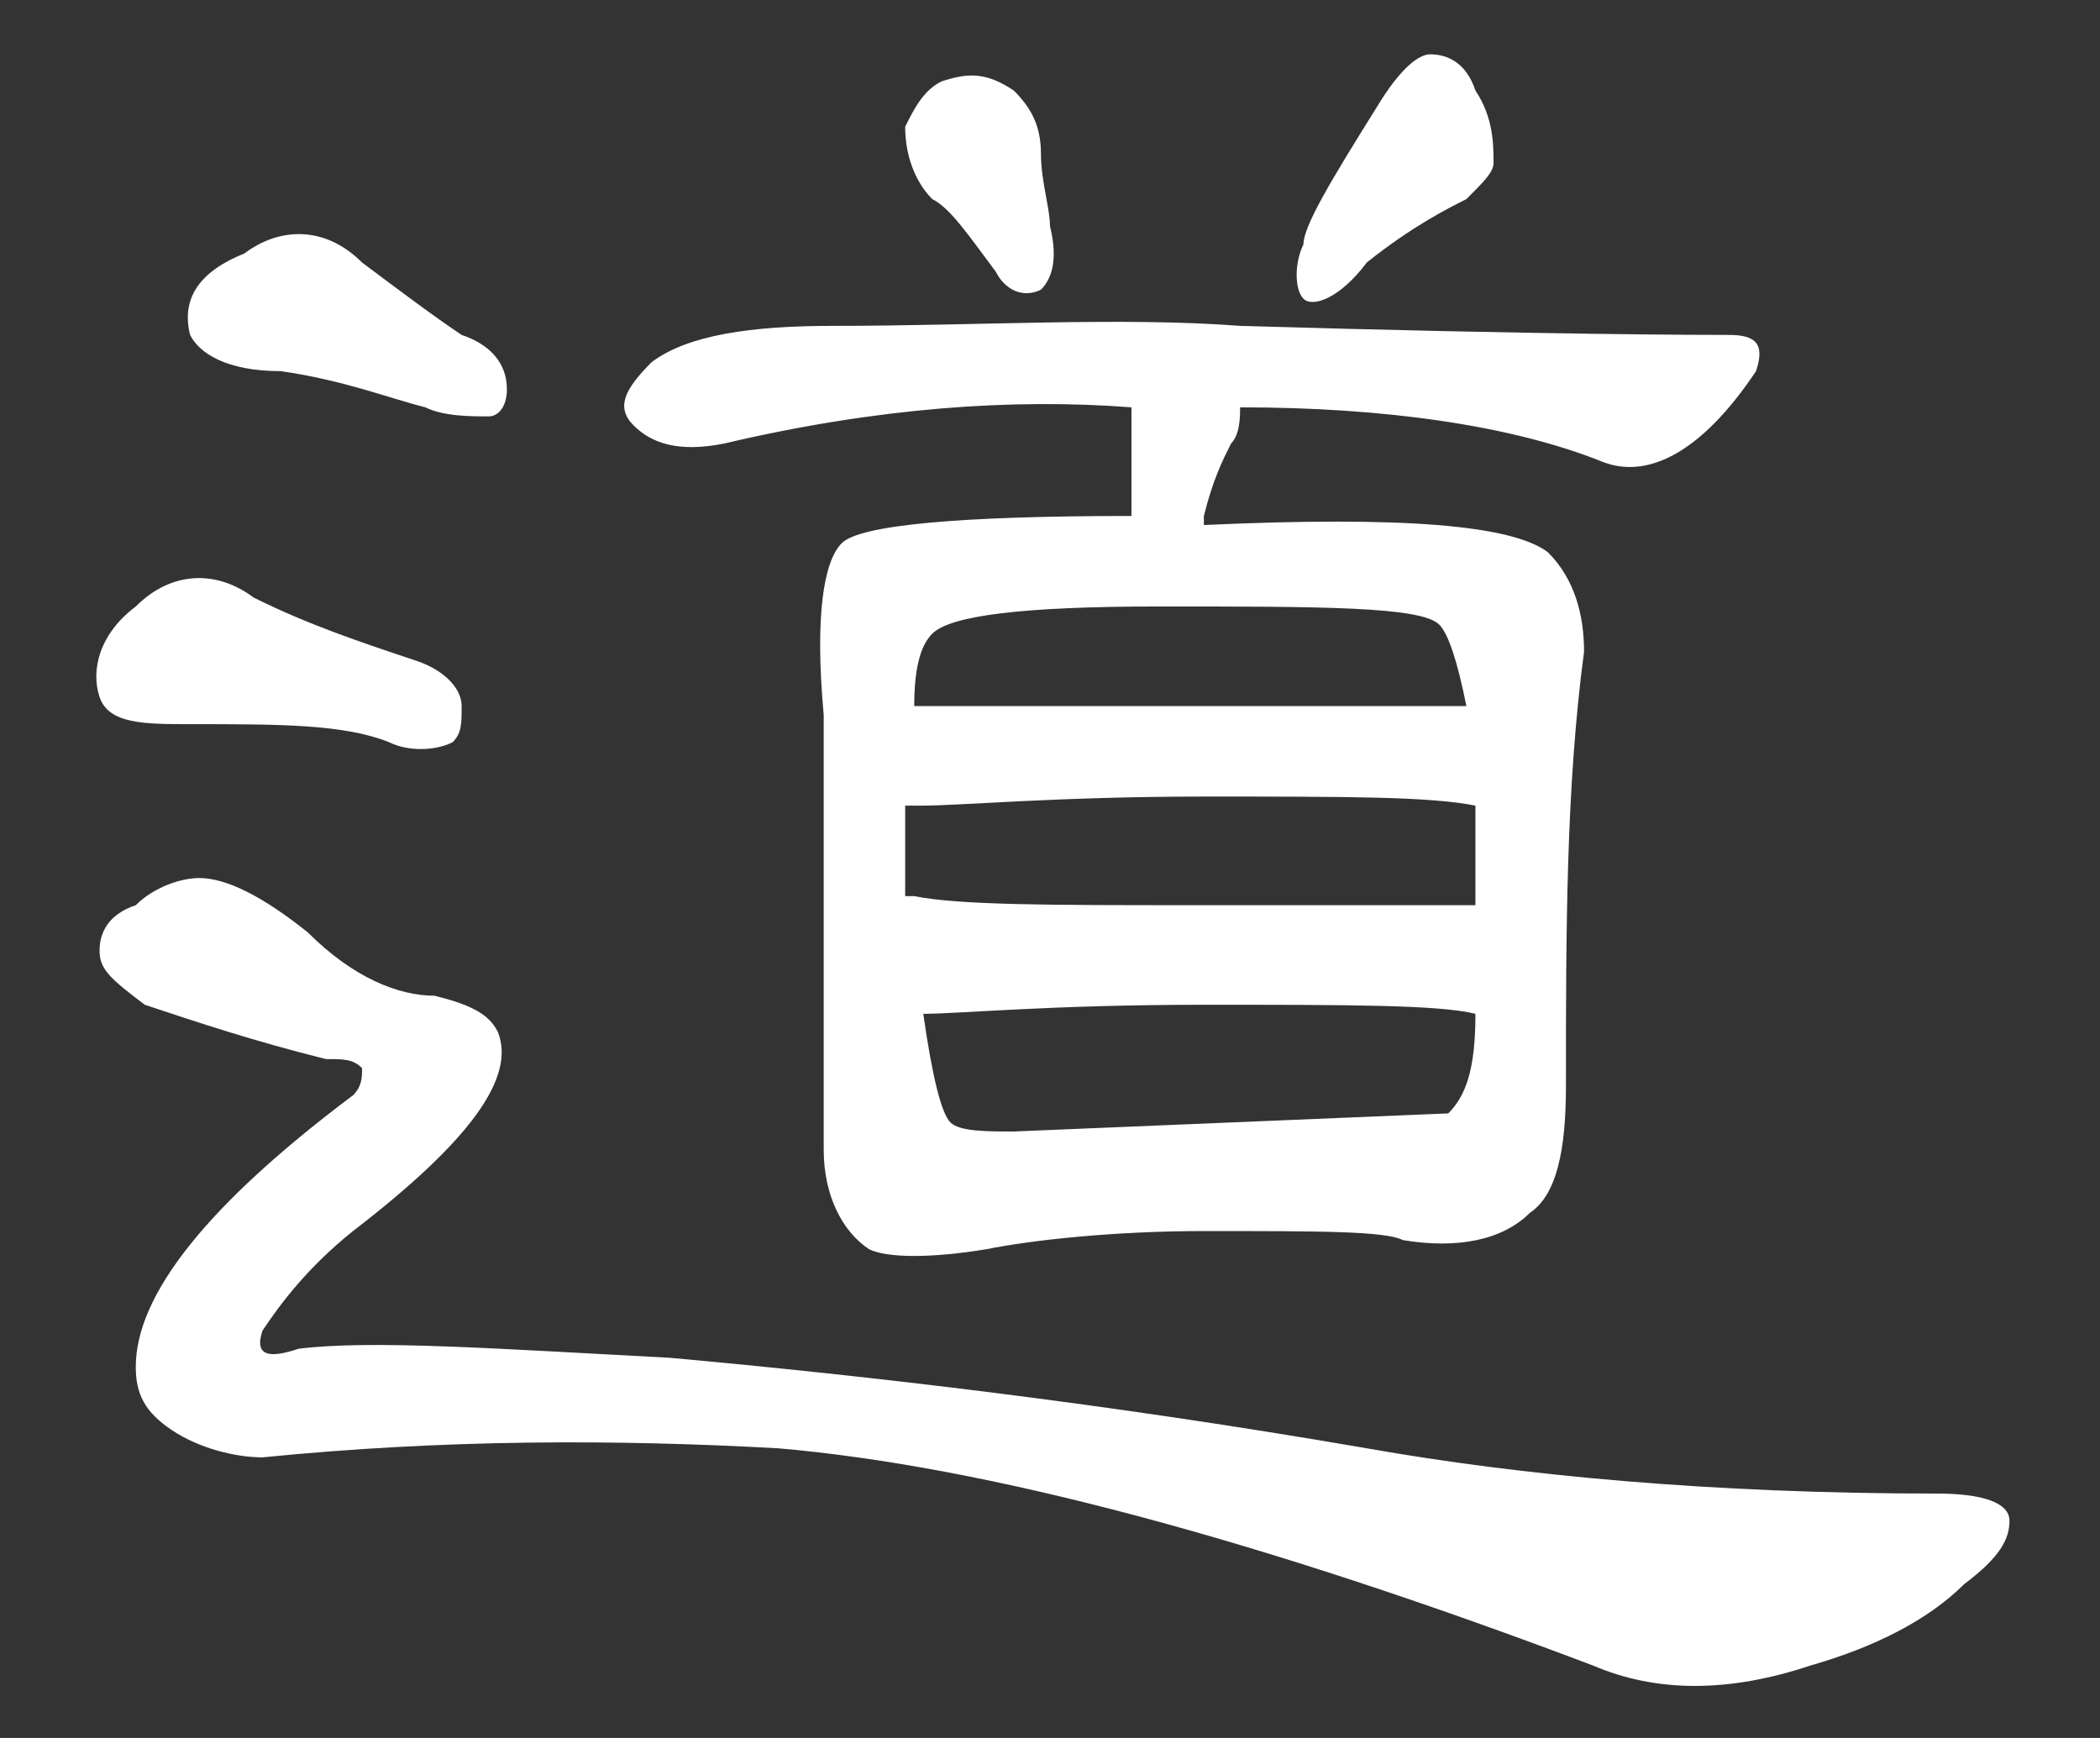 <?xml version="1.0" encoding="utf-8"?>
<!-- Generator: Adobe Illustrator 24.0.1, SVG Export Plug-In . SVG Version: 6.00 Build 0)  -->
<svg version="1.1" xmlns="http://www.w3.org/2000/svg" xmlns:xlink="http://www.w3.org/1999/xlink" x="0px" y="0px" width="23.2px"
	 height="19.2px" viewBox="0 0 23.2 19.2" style="enable-background:new 0 0 23.2 19.2;" xml:space="preserve">
<rect x="0" y="0" width="23.2" height="19.2" fill="#333333" stroke="none"/>
<style type="text/css">
	.st0{fill:#FFFFFF;}
</style>
<g id="圖層_2">
</g>
<g id="圖層_1">
	<path class="st0" d="M1.1,7.7c-0.1-0.3,0-0.7,0.4-1c0.4-0.4,0.9-0.4,1.3-0.1c0.6,0.3,1.2,0.5,1.8,0.7c0.3,0.1,0.5,0.3,0.5,0.5
		c0,0.2,0,0.3-0.1,0.4c-0.2,0.1-0.5,0.1-0.7,0C3.8,8,3.1,8,2.1,8C1.6,8,1.2,8,1.1,7.7z M1.1,10.5c0-0.2,0.1-0.4,0.4-0.5
		C1.7,9.8,2,9.7,2.2,9.7c0.3,0,0.7,0.2,1.2,0.6c0.5,0.5,1,0.7,1.4,0.7c0.4,0.1,0.6,0.2,0.7,0.4c0.2,0.5-0.3,1.2-1.6,2.2
		c-0.5,0.4-0.8,0.8-1,1.1C2.8,15,3,15,3.3,14.9c0.8-0.1,2.2,0,4.1,0.1c2.2,0.2,4.8,0.5,7.7,1c1.7,0.3,3.8,0.5,6.3,0.5
		c0.5,0,0.8,0.1,0.8,0.3c0,0.2-0.1,0.4-0.5,0.7c-0.4,0.4-1,0.7-1.7,0.9c-0.9,0.3-1.7,0.3-2.4,0c-3.7-1.4-6.7-2.2-9-2.4
		c-1.8-0.1-3.7-0.1-5.7,0.1c-0.3,0-0.7-0.1-1-0.3c-0.3-0.2-0.4-0.4-0.4-0.7c0-0.8,0.8-1.8,2.4-3c0.1-0.1,0.1-0.2,0.1-0.3
		c-0.1-0.1-0.2-0.1-0.4-0.1c-0.8-0.2-1.4-0.4-2-0.6C1.2,10.8,1.1,10.7,1.1,10.5z M2.1,3.7C2,3.3,2.2,3,2.7,2.8
		C3.1,2.5,3.6,2.5,4,2.9c0.4,0.3,0.8,0.6,1.1,0.8C5.4,3.8,5.6,4,5.6,4.3c0,0.2-0.1,0.3-0.2,0.3c-0.2,0-0.5,0-0.7-0.1
		C4.3,4.4,3.8,4.2,3.1,4.1C2.5,4.1,2.2,3.9,2.1,3.7z M13.3,13.6c-1,0-1.9,0.1-2.4,0.2c-0.6,0.1-1.1,0.1-1.3,0
		c-0.3-0.2-0.5-0.6-0.5-1.1c0-0.6,0-1.3,0-2.2c0-0.9,0-1.8,0-2.6C9,6.8,9.1,6.2,9.3,6c0.2-0.2,1.3-0.3,3.2-0.3c0-0.1,0-0.2,0-0.3
		c0-0.3,0-0.6,0-0.9c-1.3-0.1-2.8,0-4.5,0.4c-0.5,0.1-0.8,0-1-0.2C6.8,4.5,6.9,4.3,7.2,4c0.4-0.3,1.1-0.4,2-0.4c1.6,0,3.2-0.1,4.5,0
		c3.4,0.1,5.2,0.1,5.4,0.1c0.3,0,0.4,0.1,0.3,0.4c-0.6,0.9-1.2,1.2-1.7,1c-1-0.4-2.4-0.6-4-0.6c0,0.1,0,0.3-0.1,0.4
		c-0.1,0.2-0.2,0.4-0.3,0.8c0,0,0,0.1,0,0.1c2.2-0.1,3.4,0,3.8,0.3c0.3,0.3,0.4,0.7,0.4,1.1c-0.2,1.5-0.2,3.1-0.2,4.8
		c0,0.7-0.1,1.2-0.4,1.4c-0.3,0.3-0.8,0.4-1.4,0.3C15.3,13.6,14.6,13.6,13.3,13.6z M10.4,0.9c0.3-0.1,0.5-0.1,0.8,0.1
		c0.2,0.2,0.3,0.4,0.3,0.7c0,0.3,0.1,0.6,0.1,0.8c0.1,0.4,0,0.6-0.1,0.7c-0.2,0.1-0.4,0-0.5-0.2c-0.3-0.4-0.5-0.7-0.7-0.8
		C10.1,2,10,1.7,10,1.4C10.1,1.2,10.2,1,10.4,0.9z M16.3,10c0-0.4,0-0.7,0-1.1c-0.5-0.1-1.4-0.1-3-0.1c-1.6,0-2.7,0.1-3.1,0.1
		c-0.1,0-0.1,0-0.2,0c0,0.3,0,0.6,0,1c0,0,0,0,0.1,0c0.5,0.1,1.5,0.1,3.1,0.1C14.9,10,15.9,10,16.3,10z M13.3,7.8c1.4,0,2.4,0,2.9,0
		C16.1,7.3,16,7,15.9,6.9c-0.2-0.2-1.3-0.2-3.1-0.2c-1.5,0-2.3,0.1-2.5,0.3c-0.1,0.1-0.2,0.3-0.2,0.8c0,0,0,0,0.1,0
		C10.7,7.8,11.8,7.8,13.3,7.8z M10.2,11.2c0.1,0.7,0.2,1.1,0.3,1.2c0.1,0.1,0.4,0.1,0.7,0.1l4.8-0.2c0.2-0.2,0.3-0.5,0.3-1.1
		c-0.4-0.1-1.4-0.1-3-0.1C11.6,11.1,10.6,11.2,10.2,11.2C10.2,11.2,10.2,11.2,10.2,11.2z M15.8,0.6c0.2,0,0.4,0.1,0.5,0.4
		c0.2,0.3,0.2,0.6,0.2,0.8c0,0.1-0.1,0.2-0.3,0.4c-0.2,0.1-0.6,0.3-1.1,0.7c-0.3,0.4-0.6,0.5-0.7,0.4c-0.1-0.1-0.1-0.4,0-0.6
		c0-0.2,0.3-0.7,0.8-1.5C15.5,0.7,15.7,0.6,15.8,0.6z"/>
</g>
</svg>
